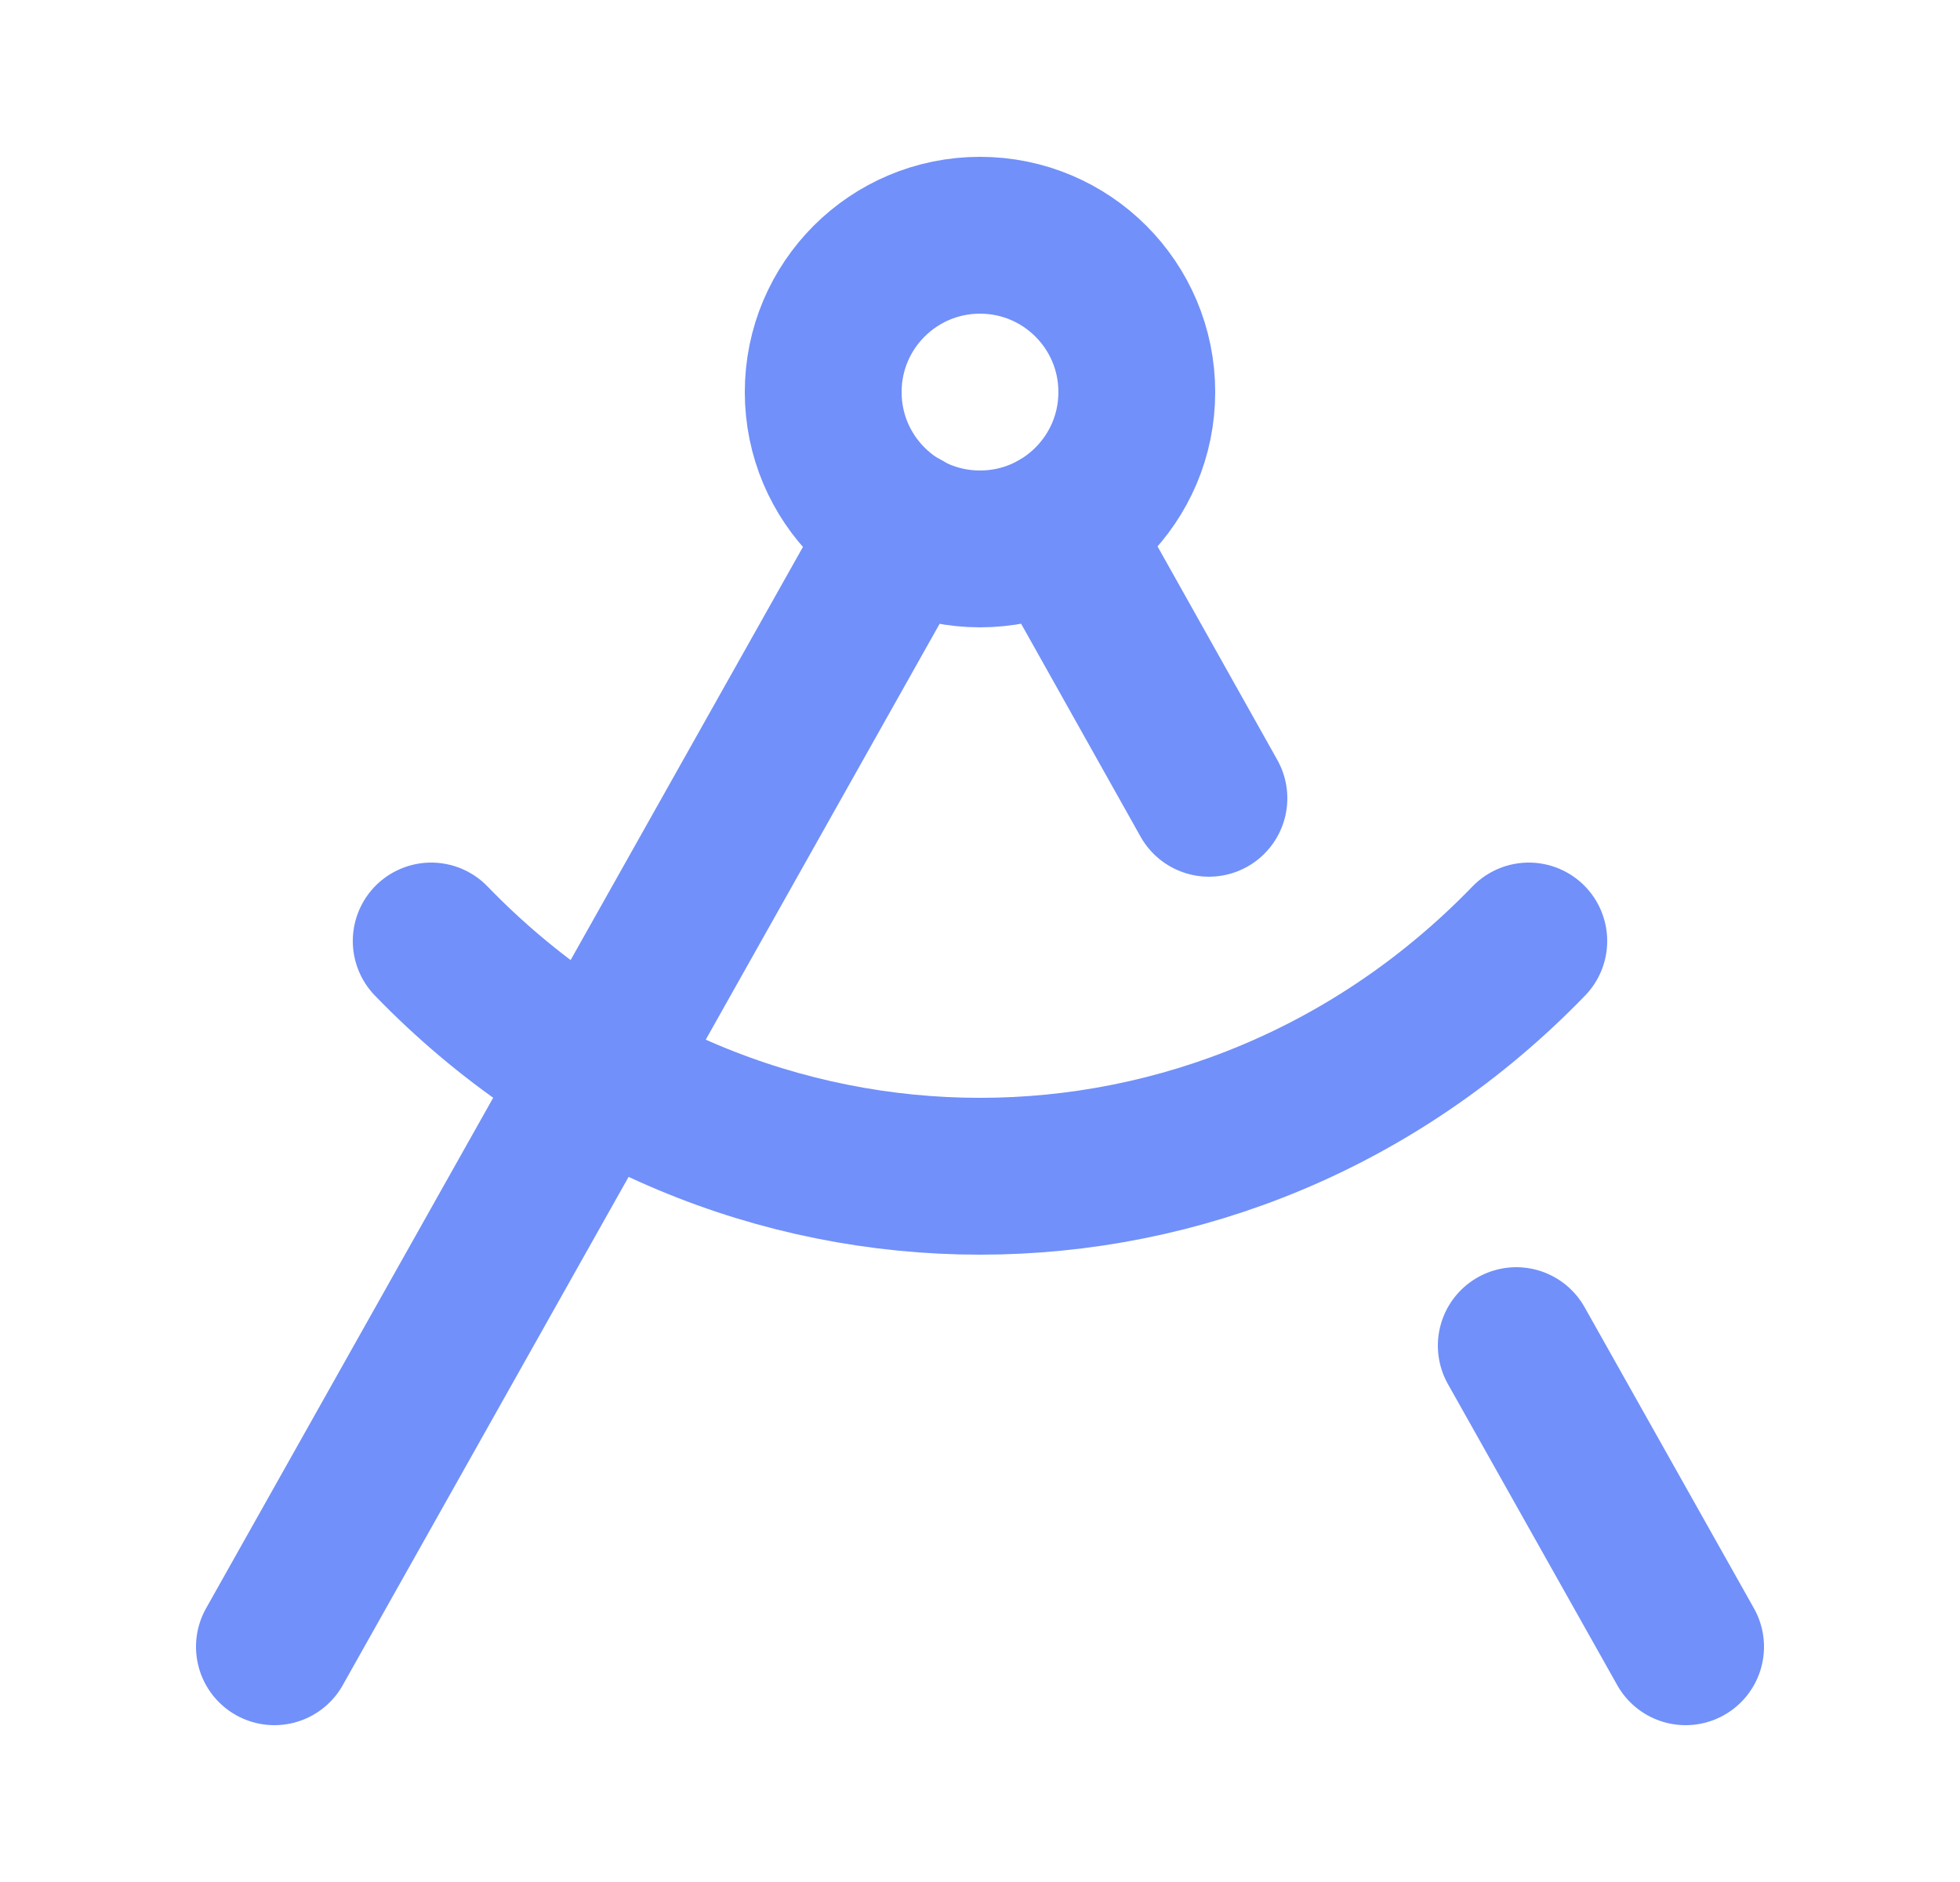 <svg width="25" height="24" viewBox="0 0 25 24" fill="none" xmlns="http://www.w3.org/2000/svg">
<g id="drafting-compass">
<path id="Vector" d="M12.5 7C13.605 7 14.5 6.105 14.5 5C14.5 3.895 13.605 3 12.5 3C11.395 3 10.5 3.895 10.5 5C10.5 6.105 11.395 7 12.5 7Z" stroke="#7190F9" stroke-width="2" stroke-linecap="round" stroke-linejoin="round"/>
<path id="Vector_2" d="M3.5 21L11.521 6.74" stroke="#7190F9" stroke-width="2" stroke-linecap="round" stroke-linejoin="round"/>
<path id="Vector_3" d="M13.49 6.74L15.42 10.18" stroke="#7190F9" stroke-width="2" stroke-linecap="round" stroke-linejoin="round"/>
<path id="Vector_4" d="M19.5 12C15.63 16 9.37 16 5.5 12" stroke="#7190F9" stroke-width="2" stroke-linecap="round" stroke-linejoin="round"/>
<path id="Vector_5" d="M21.5 21L19.34 17.16" stroke="#7190F9" stroke-width="2" stroke-linecap="round" stroke-linejoin="round"/>
</g>
</svg>
